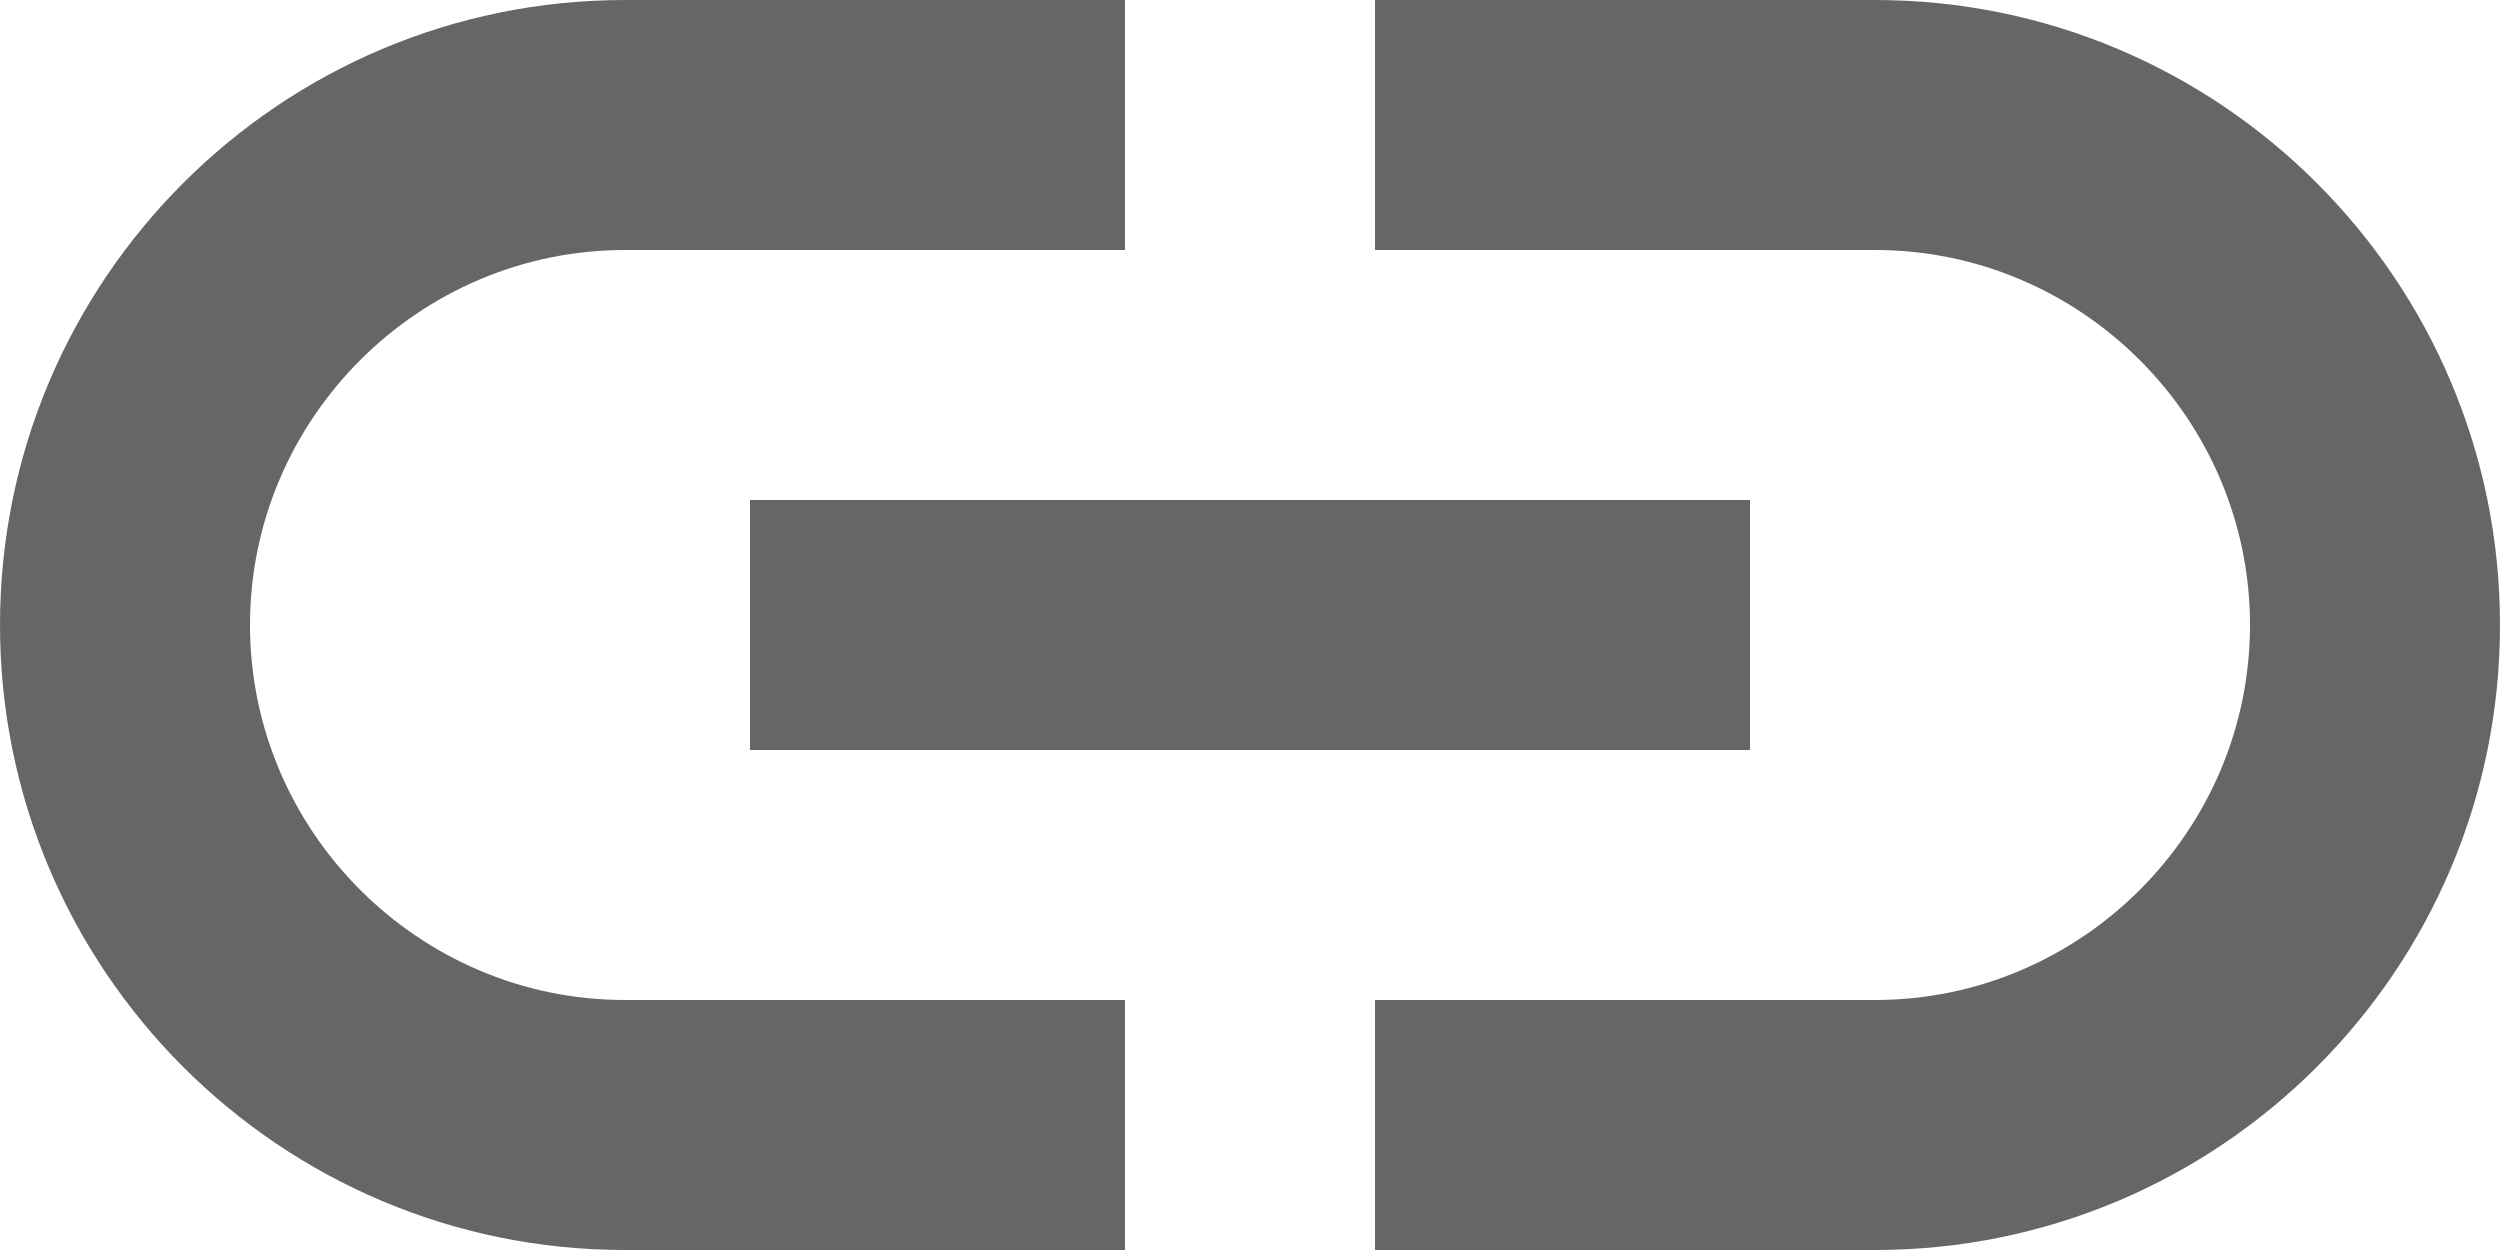 <svg width="20" height="10" viewBox="0 0 20 10" fill="none" xmlns="http://www.w3.org/2000/svg">
<path d="M15 0H11V2H15C16.65 2 18 3.35 18 5C18 6.65 16.65 8 15 8H11V10H15C17.76 10 20 7.76 20 5C20 2.24 17.76 0 15 0ZM9 8H5C3.35 8 2 6.65 2 5C2 3.35 3.35 2 5 2H9V0H5C2.24 0 0 2.24 0 5C0 7.76 2.24 10 5 10H9V8ZM6 4H14V6H6V4Z" fill="#666666"/>
</svg>
